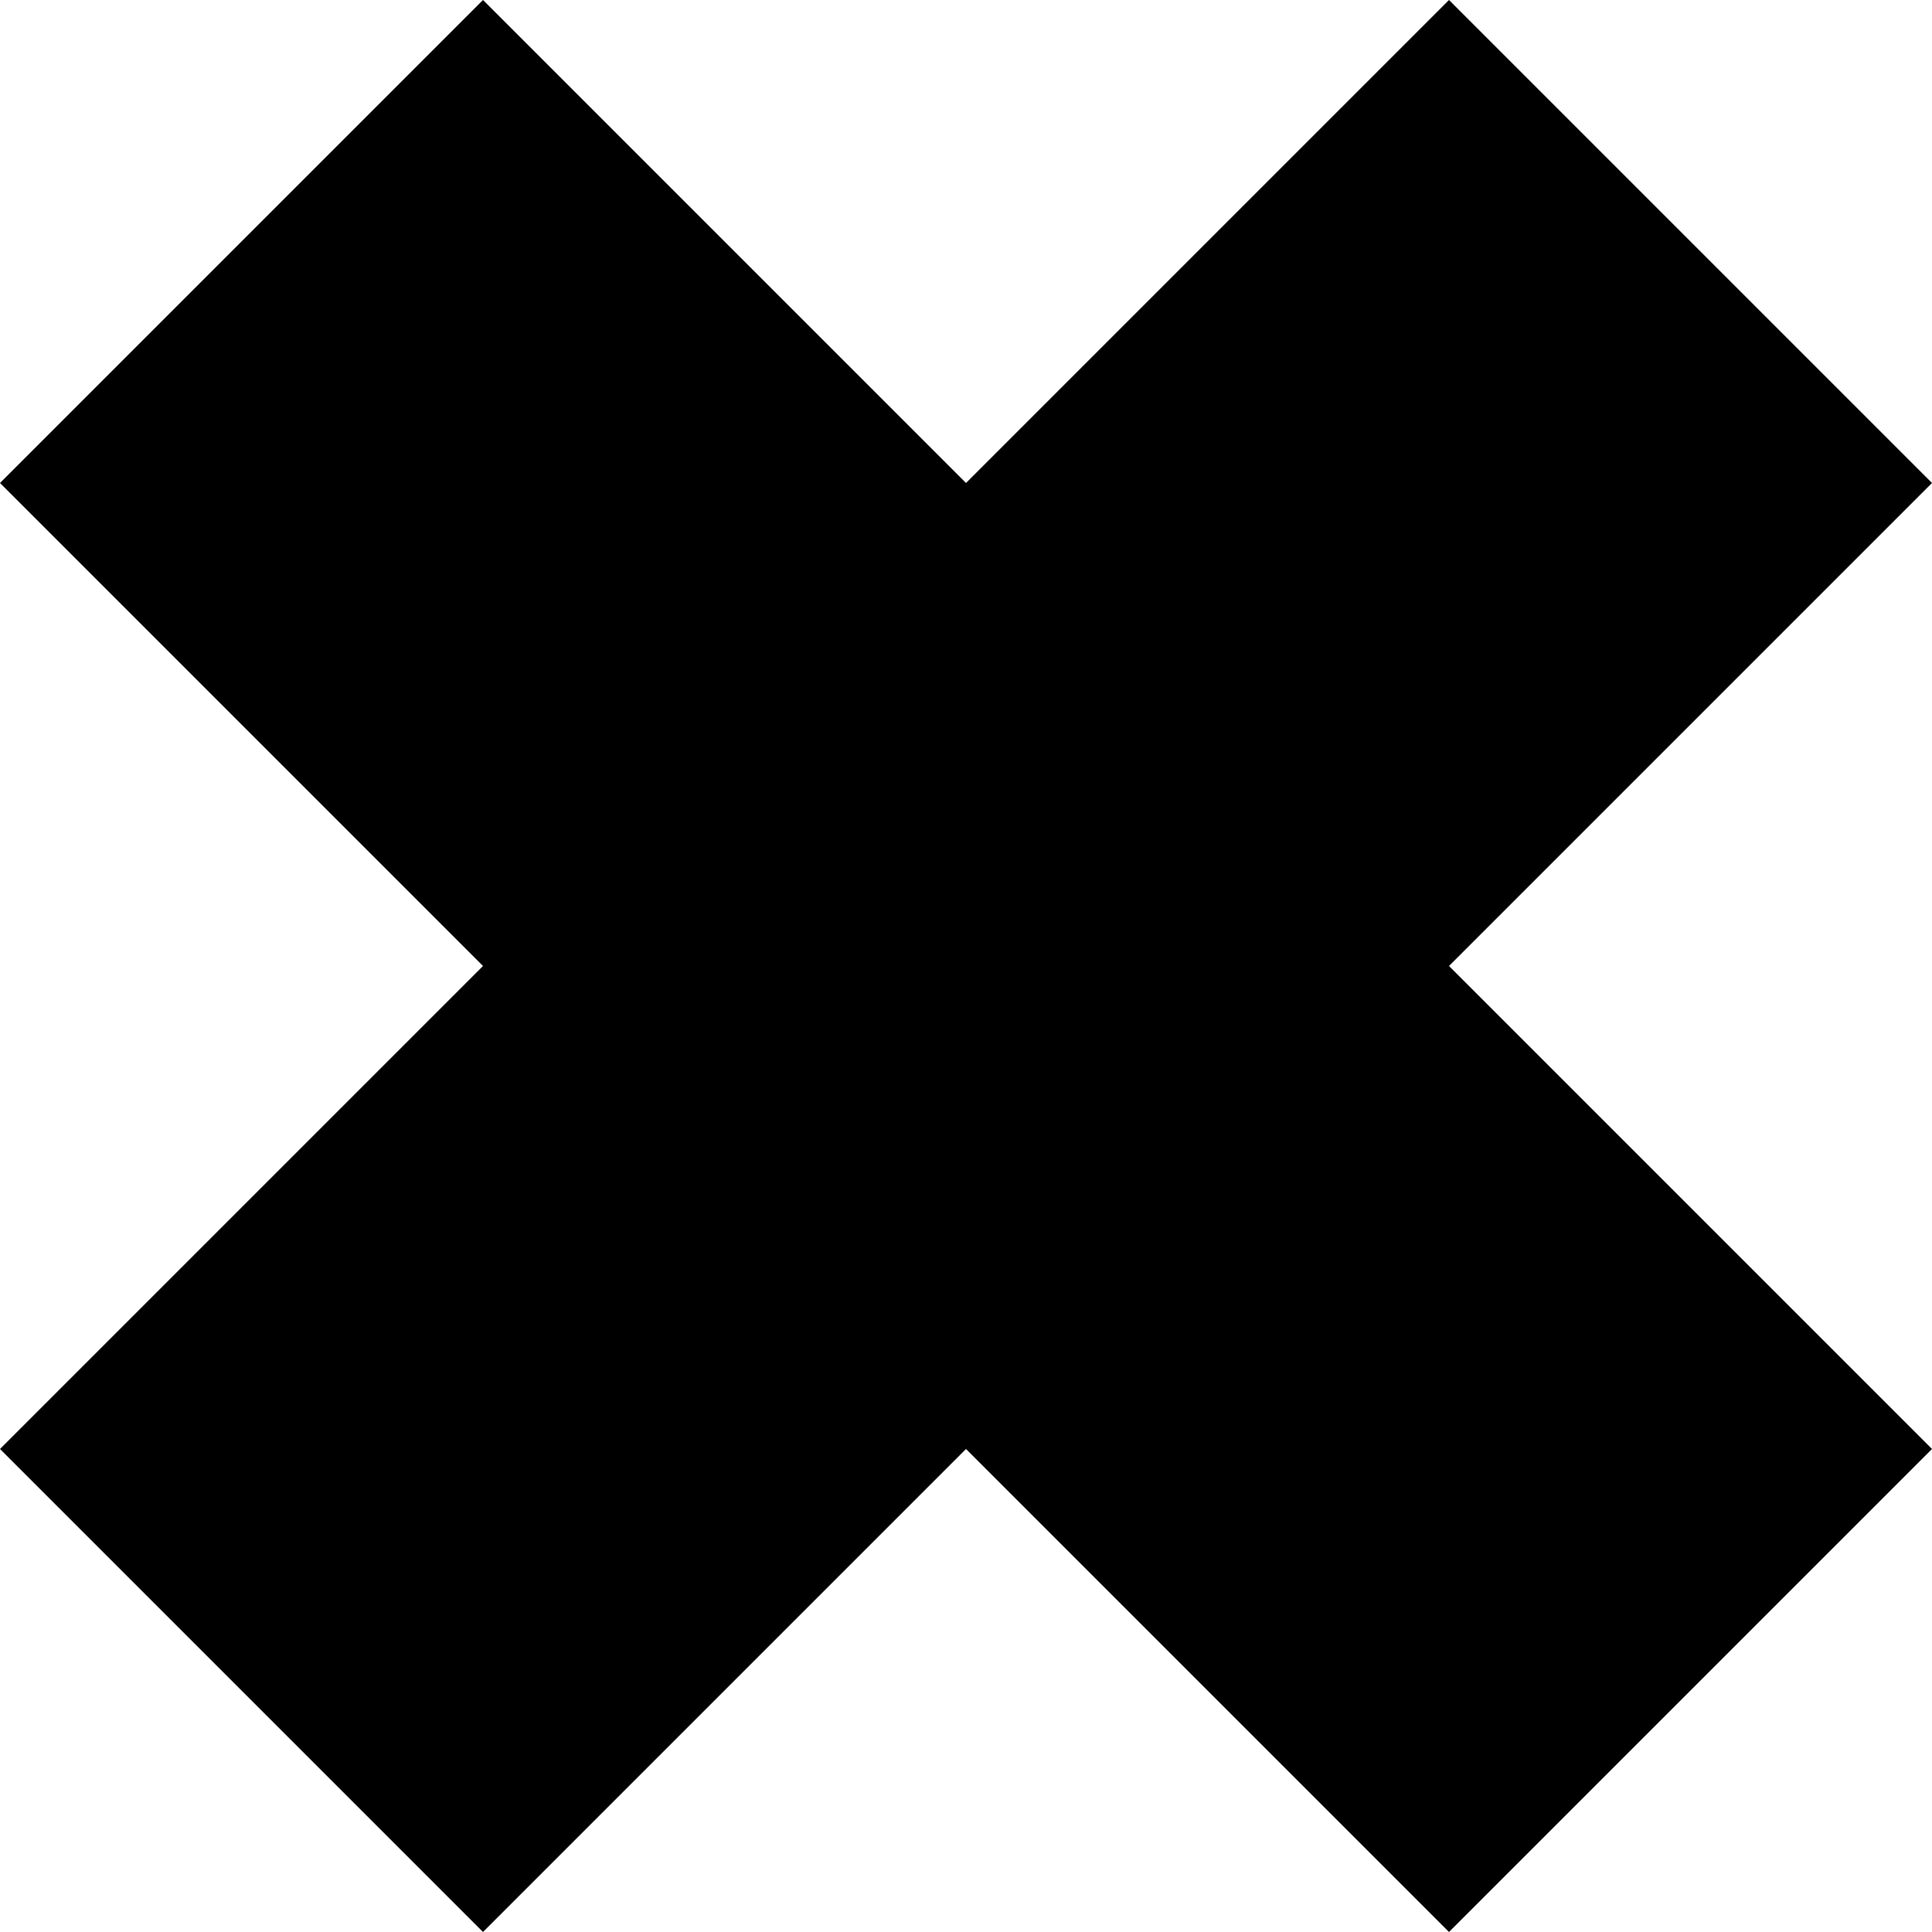 <?xml version="1.0" encoding="UTF-8"?>
<svg version="1.1" viewBox="-500 -500 1e3 1e3" xmlns="http://www.w3.org/2000/svg">
<path d="m-500 250 250-250-250-250 250-250 250 250 250-250 250 250-250 250 250 250-250 250-250-250-250 250z"/>
</svg>
